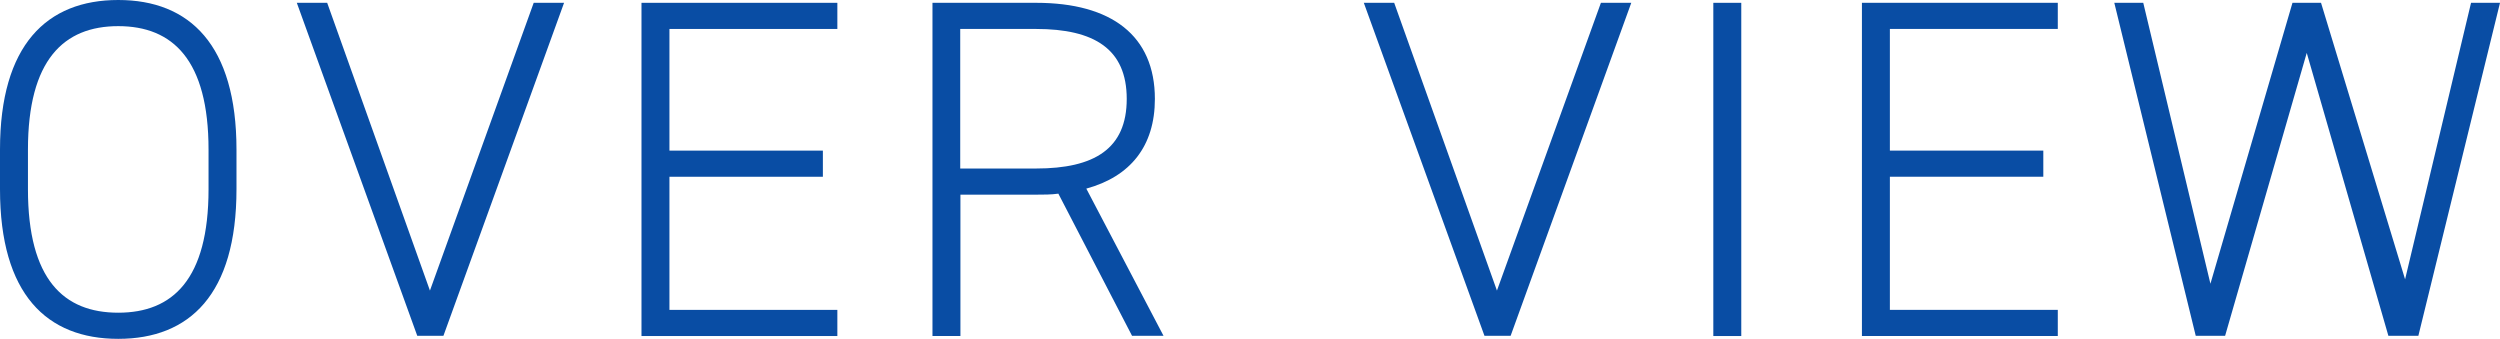 <?xml version="1.0" encoding="UTF-8"?>
<svg id="_レイヤー_2" data-name="レイヤー 2" xmlns="http://www.w3.org/2000/svg" viewBox="0 0 124.32 16.85">
  <defs>
    <style>
      .cls-1 {
        fill: #094da4;
        stroke-width: 0px;
      }
    </style>
  </defs>
  <g id="background">
    <g>
      <path class="cls-1" d="m5.88,16.85c-3.55,0-5.88-2.21-5.88-7.44v-1.97C0,2.23,2.33,0,5.88,0s5.88,2.23,5.88,7.44v1.97c0,5.23-2.33,7.44-5.88,7.44ZM1.39,9.41c0,4.49,1.78,6.14,4.49,6.14s4.49-1.66,4.49-6.14v-1.97c0-4.46-1.78-6.14-4.49-6.14S1.39,2.98,1.39,7.44v1.97Z"/>
      <path class="cls-1" d="m16.27.14l5.11,14.31L26.54.14h1.51l-6,16.56h-1.3L14.76.14h1.51Z"/>
      <path class="cls-1" d="m41.64.14v1.3h-8.35v6.05h7.63v1.3h-7.63v6.62h8.35v1.3h-9.74V.14h9.74Z"/>
      <path class="cls-1" d="m56.3,16.71l-3.67-7.08c-.36.05-.72.05-1.1.05h-3.77v7.03h-1.39V.14h5.16c3.74,0,5.9,1.63,5.9,4.78,0,2.35-1.22,3.86-3.41,4.46l3.84,7.32h-1.56Zm-4.78-8.33c2.9,0,4.51-.98,4.51-3.46s-1.61-3.48-4.51-3.48h-3.77v6.94h3.77Z"/>
      <path class="cls-1" d="m69.33.14l5.11,14.31L79.61.14h1.51l-6,16.56h-1.3L67.82.14h1.51Z"/>
      <path class="cls-1" d="m86.59,16.71h-1.39V.14h1.39v16.56Z"/>
      <path class="cls-1" d="m102.33.14v1.3h-8.35v6.05h7.63v1.3h-7.63v6.62h8.35v1.3h-9.74V.14h9.74Z"/>
      <path class="cls-1" d="m106.58.14l3.34,13.97L114,.14h1.42l4.18,13.75L122.88.14h1.44l-4.06,16.56h-1.49l-4.06-14.07-4.06,14.07h-1.46L105.14.14h1.44Z"/>
    </g>
  </g>
</svg>